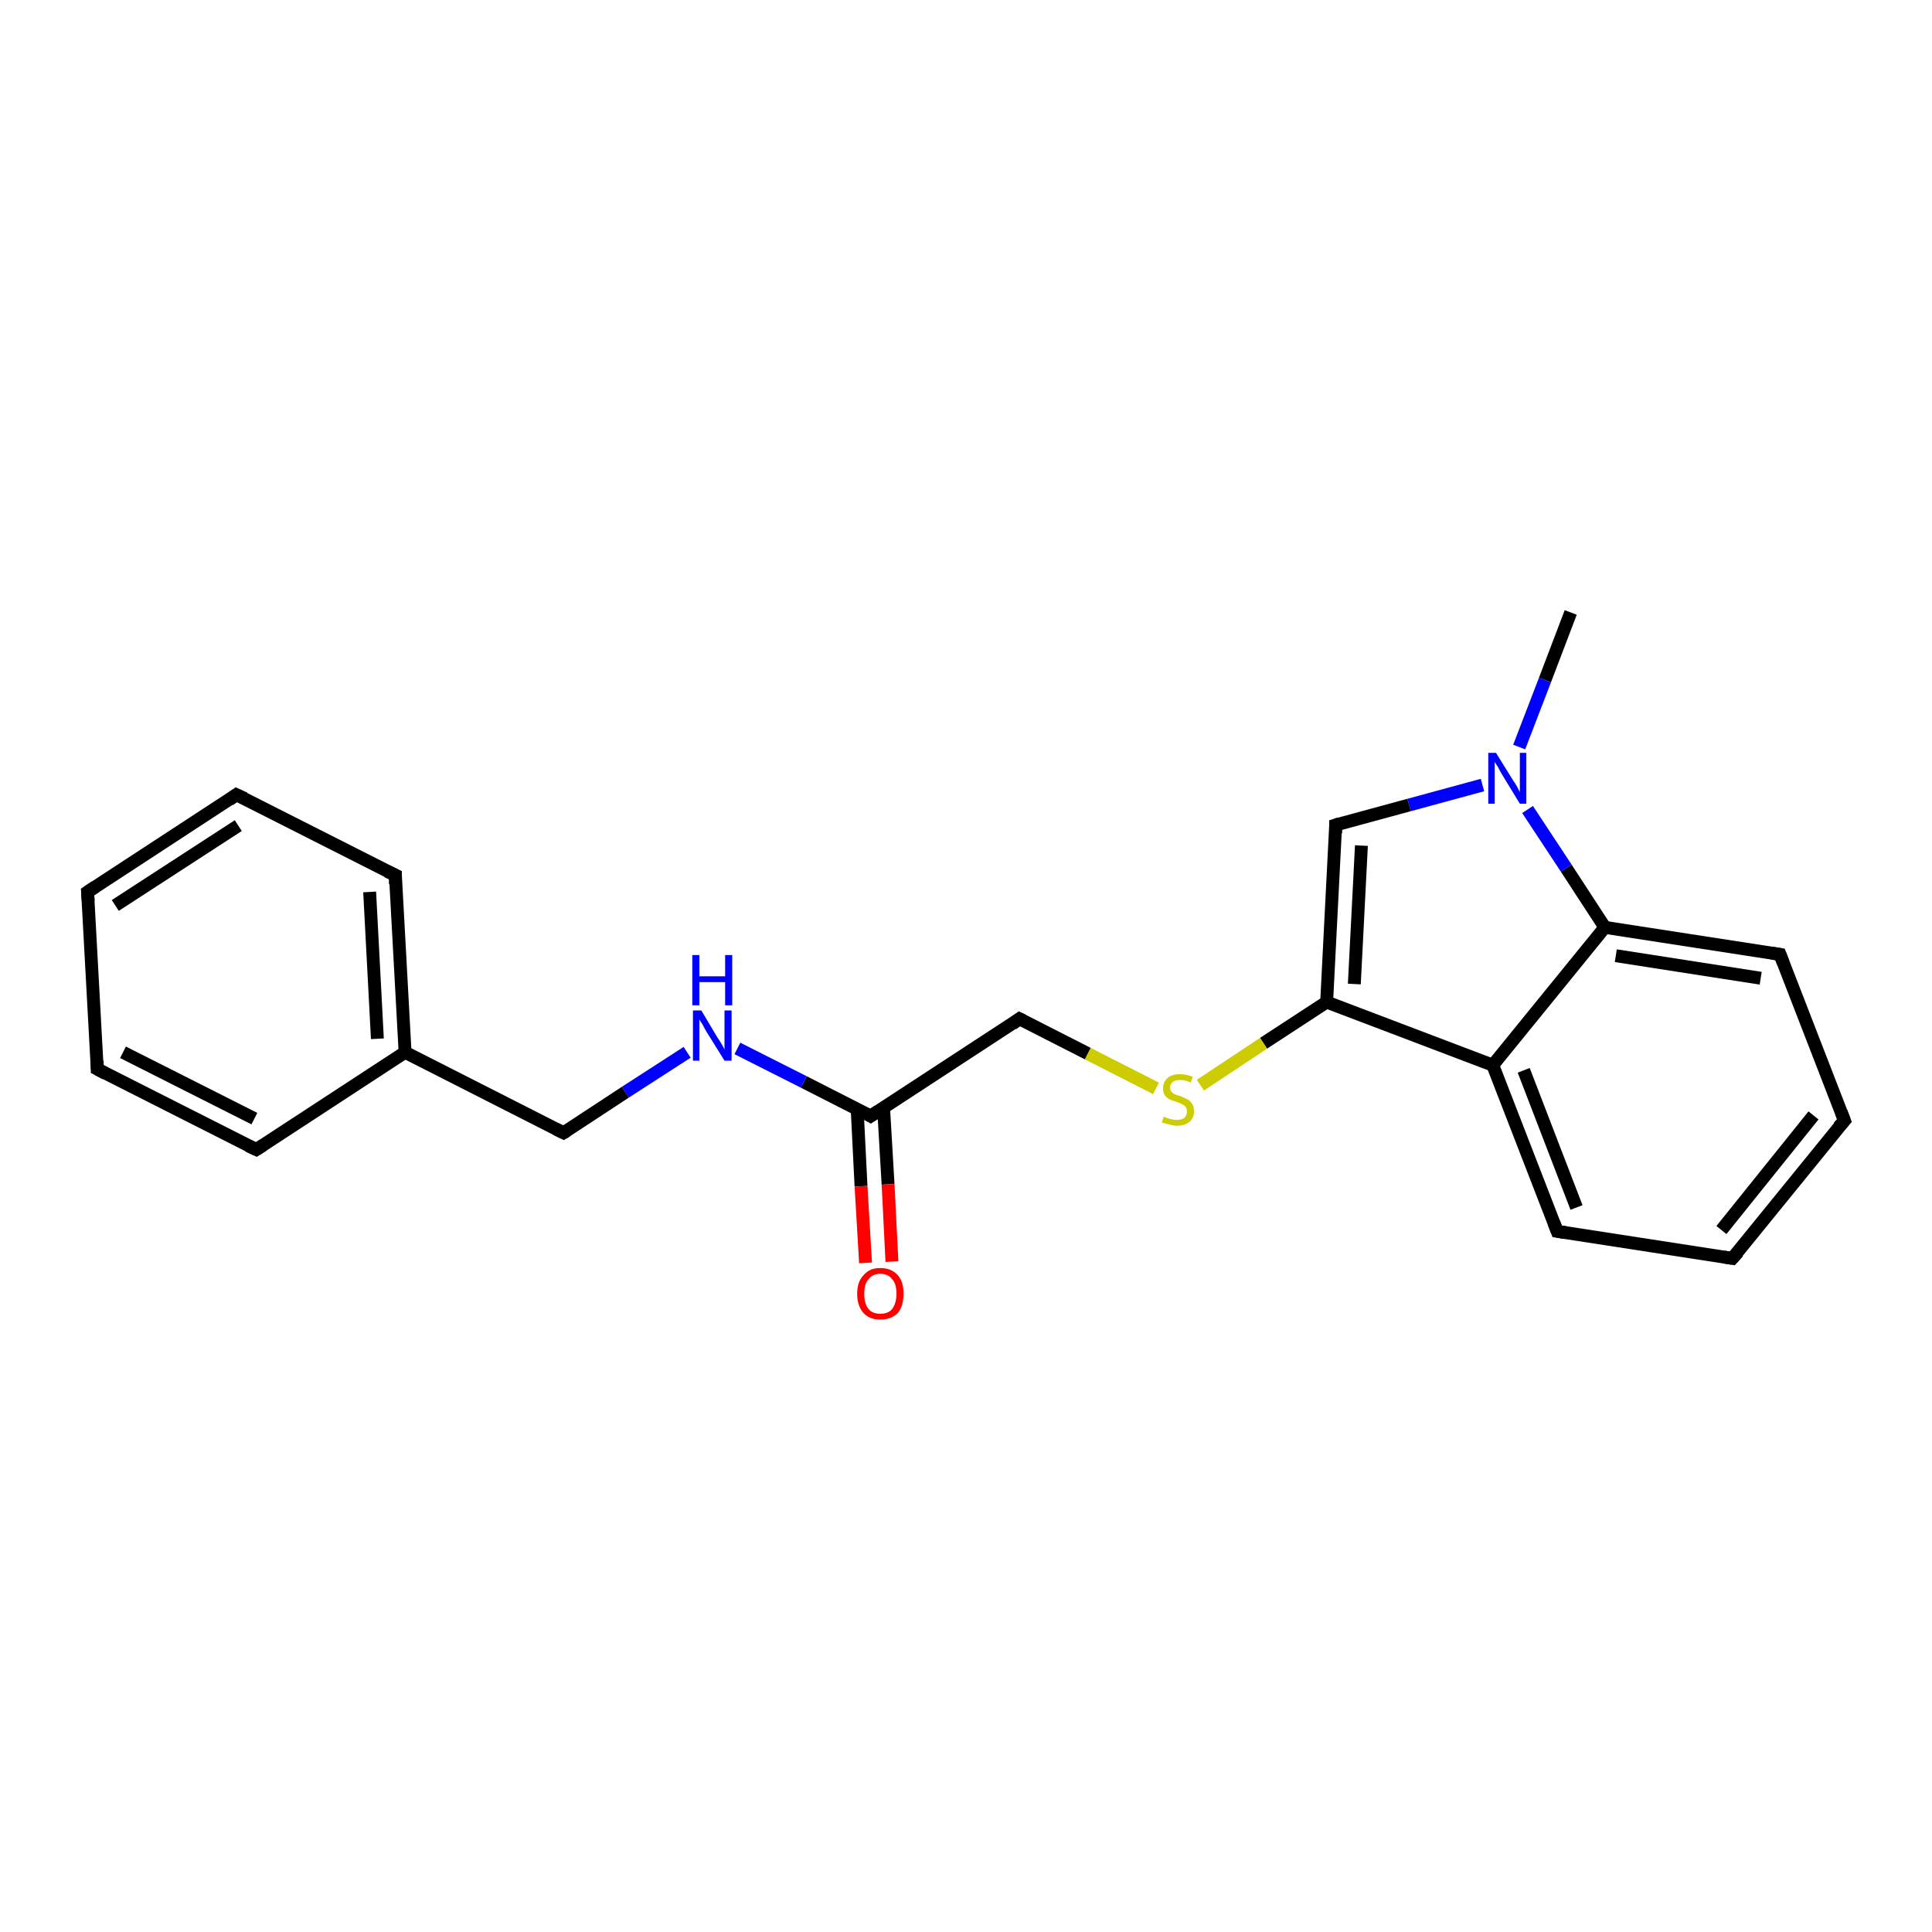 <?xml version='1.0' encoding='iso-8859-1'?>
<svg version='1.1' baseProfile='full'
              xmlns='http://www.w3.org/2000/svg'
                      xmlns:rdkit='http://www.rdkit.org/xml'
                      xmlns:xlink='http://www.w3.org/1999/xlink'
                  xml:space='preserve'
width='300px' height='300px' viewBox='0 0 300 300'>
<!-- END OF HEADER -->
<rect style='opacity:1.0;fill:#FFFFFF;stroke:none' width='300.0' height='300.0' x='0.0' y='0.0'> </rect>
<path class='bond-0 atom-0 atom-1' d='M 243.9,95.1 L 239.9,105.6' style='fill:none;fill-rule:evenodd;stroke:#000000;stroke-width:2.0px;stroke-linecap:butt;stroke-linejoin:miter;stroke-opacity:1' />
<path class='bond-0 atom-0 atom-1' d='M 239.9,105.6 L 235.9,116.0' style='fill:none;fill-rule:evenodd;stroke:#0000FF;stroke-width:2.0px;stroke-linecap:butt;stroke-linejoin:miter;stroke-opacity:1' />
<path class='bond-1 atom-1 atom-2' d='M 230.2,121.9 L 218.8,125.0' style='fill:none;fill-rule:evenodd;stroke:#0000FF;stroke-width:2.0px;stroke-linecap:butt;stroke-linejoin:miter;stroke-opacity:1' />
<path class='bond-1 atom-1 atom-2' d='M 218.8,125.0 L 207.4,128.1' style='fill:none;fill-rule:evenodd;stroke:#000000;stroke-width:2.0px;stroke-linecap:butt;stroke-linejoin:miter;stroke-opacity:1' />
<path class='bond-2 atom-2 atom-3' d='M 207.4,128.1 L 206.0,155.6' style='fill:none;fill-rule:evenodd;stroke:#000000;stroke-width:2.0px;stroke-linecap:butt;stroke-linejoin:miter;stroke-opacity:1' />
<path class='bond-2 atom-2 atom-3' d='M 211.4,131.3 L 210.3,152.8' style='fill:none;fill-rule:evenodd;stroke:#000000;stroke-width:2.0px;stroke-linecap:butt;stroke-linejoin:miter;stroke-opacity:1' />
<path class='bond-3 atom-3 atom-4' d='M 206.0,155.6 L 196.2,162.0' style='fill:none;fill-rule:evenodd;stroke:#000000;stroke-width:2.0px;stroke-linecap:butt;stroke-linejoin:miter;stroke-opacity:1' />
<path class='bond-3 atom-3 atom-4' d='M 196.2,162.0 L 186.4,168.5' style='fill:none;fill-rule:evenodd;stroke:#CCCC00;stroke-width:2.0px;stroke-linecap:butt;stroke-linejoin:miter;stroke-opacity:1' />
<path class='bond-4 atom-4 atom-5' d='M 179.5,169.0 L 168.9,163.6' style='fill:none;fill-rule:evenodd;stroke:#CCCC00;stroke-width:2.0px;stroke-linecap:butt;stroke-linejoin:miter;stroke-opacity:1' />
<path class='bond-4 atom-4 atom-5' d='M 168.9,163.6 L 158.3,158.2' style='fill:none;fill-rule:evenodd;stroke:#000000;stroke-width:2.0px;stroke-linecap:butt;stroke-linejoin:miter;stroke-opacity:1' />
<path class='bond-5 atom-5 atom-6' d='M 158.3,158.2 L 135.2,173.3' style='fill:none;fill-rule:evenodd;stroke:#000000;stroke-width:2.0px;stroke-linecap:butt;stroke-linejoin:miter;stroke-opacity:1' />
<path class='bond-6 atom-6 atom-7' d='M 133.1,172.2 L 133.7,184.2' style='fill:none;fill-rule:evenodd;stroke:#000000;stroke-width:2.0px;stroke-linecap:butt;stroke-linejoin:miter;stroke-opacity:1' />
<path class='bond-6 atom-6 atom-7' d='M 133.7,184.2 L 134.4,196.1' style='fill:none;fill-rule:evenodd;stroke:#FF0000;stroke-width:2.0px;stroke-linecap:butt;stroke-linejoin:miter;stroke-opacity:1' />
<path class='bond-6 atom-6 atom-7' d='M 137.2,172.0 L 137.9,183.9' style='fill:none;fill-rule:evenodd;stroke:#000000;stroke-width:2.0px;stroke-linecap:butt;stroke-linejoin:miter;stroke-opacity:1' />
<path class='bond-6 atom-6 atom-7' d='M 137.9,183.9 L 138.5,195.9' style='fill:none;fill-rule:evenodd;stroke:#FF0000;stroke-width:2.0px;stroke-linecap:butt;stroke-linejoin:miter;stroke-opacity:1' />
<path class='bond-7 atom-6 atom-8' d='M 135.2,173.3 L 124.8,168.0' style='fill:none;fill-rule:evenodd;stroke:#000000;stroke-width:2.0px;stroke-linecap:butt;stroke-linejoin:miter;stroke-opacity:1' />
<path class='bond-7 atom-6 atom-8' d='M 124.8,168.0 L 114.5,162.8' style='fill:none;fill-rule:evenodd;stroke:#0000FF;stroke-width:2.0px;stroke-linecap:butt;stroke-linejoin:miter;stroke-opacity:1' />
<path class='bond-8 atom-8 atom-9' d='M 106.7,163.4 L 97.1,169.6' style='fill:none;fill-rule:evenodd;stroke:#0000FF;stroke-width:2.0px;stroke-linecap:butt;stroke-linejoin:miter;stroke-opacity:1' />
<path class='bond-8 atom-8 atom-9' d='M 97.1,169.6 L 87.5,175.9' style='fill:none;fill-rule:evenodd;stroke:#000000;stroke-width:2.0px;stroke-linecap:butt;stroke-linejoin:miter;stroke-opacity:1' />
<path class='bond-9 atom-9 atom-10' d='M 87.5,175.9 L 62.9,163.4' style='fill:none;fill-rule:evenodd;stroke:#000000;stroke-width:2.0px;stroke-linecap:butt;stroke-linejoin:miter;stroke-opacity:1' />
<path class='bond-10 atom-10 atom-11' d='M 62.9,163.4 L 61.4,135.9' style='fill:none;fill-rule:evenodd;stroke:#000000;stroke-width:2.0px;stroke-linecap:butt;stroke-linejoin:miter;stroke-opacity:1' />
<path class='bond-10 atom-10 atom-11' d='M 58.6,161.3 L 57.4,138.5' style='fill:none;fill-rule:evenodd;stroke:#000000;stroke-width:2.0px;stroke-linecap:butt;stroke-linejoin:miter;stroke-opacity:1' />
<path class='bond-11 atom-11 atom-12' d='M 61.4,135.9 L 36.7,123.4' style='fill:none;fill-rule:evenodd;stroke:#000000;stroke-width:2.0px;stroke-linecap:butt;stroke-linejoin:miter;stroke-opacity:1' />
<path class='bond-12 atom-12 atom-13' d='M 36.7,123.4 L 13.6,138.5' style='fill:none;fill-rule:evenodd;stroke:#000000;stroke-width:2.0px;stroke-linecap:butt;stroke-linejoin:miter;stroke-opacity:1' />
<path class='bond-12 atom-12 atom-13' d='M 37.0,128.2 L 17.9,140.6' style='fill:none;fill-rule:evenodd;stroke:#000000;stroke-width:2.0px;stroke-linecap:butt;stroke-linejoin:miter;stroke-opacity:1' />
<path class='bond-13 atom-13 atom-14' d='M 13.6,138.5 L 15.1,166.0' style='fill:none;fill-rule:evenodd;stroke:#000000;stroke-width:2.0px;stroke-linecap:butt;stroke-linejoin:miter;stroke-opacity:1' />
<path class='bond-14 atom-14 atom-15' d='M 15.1,166.0 L 39.8,178.5' style='fill:none;fill-rule:evenodd;stroke:#000000;stroke-width:2.0px;stroke-linecap:butt;stroke-linejoin:miter;stroke-opacity:1' />
<path class='bond-14 atom-14 atom-15' d='M 19.1,163.4 L 39.5,173.7' style='fill:none;fill-rule:evenodd;stroke:#000000;stroke-width:2.0px;stroke-linecap:butt;stroke-linejoin:miter;stroke-opacity:1' />
<path class='bond-15 atom-3 atom-16' d='M 206.0,155.6 L 231.8,165.4' style='fill:none;fill-rule:evenodd;stroke:#000000;stroke-width:2.0px;stroke-linecap:butt;stroke-linejoin:miter;stroke-opacity:1' />
<path class='bond-16 atom-16 atom-17' d='M 231.8,165.4 L 241.8,191.2' style='fill:none;fill-rule:evenodd;stroke:#000000;stroke-width:2.0px;stroke-linecap:butt;stroke-linejoin:miter;stroke-opacity:1' />
<path class='bond-16 atom-16 atom-17' d='M 236.6,166.2 L 244.8,187.5' style='fill:none;fill-rule:evenodd;stroke:#000000;stroke-width:2.0px;stroke-linecap:butt;stroke-linejoin:miter;stroke-opacity:1' />
<path class='bond-17 atom-17 atom-18' d='M 241.8,191.2 L 269.0,195.4' style='fill:none;fill-rule:evenodd;stroke:#000000;stroke-width:2.0px;stroke-linecap:butt;stroke-linejoin:miter;stroke-opacity:1' />
<path class='bond-18 atom-18 atom-19' d='M 269.0,195.4 L 286.4,174.0' style='fill:none;fill-rule:evenodd;stroke:#000000;stroke-width:2.0px;stroke-linecap:butt;stroke-linejoin:miter;stroke-opacity:1' />
<path class='bond-18 atom-18 atom-19' d='M 267.3,191.0 L 281.6,173.2' style='fill:none;fill-rule:evenodd;stroke:#000000;stroke-width:2.0px;stroke-linecap:butt;stroke-linejoin:miter;stroke-opacity:1' />
<path class='bond-19 atom-19 atom-20' d='M 286.4,174.0 L 276.4,148.2' style='fill:none;fill-rule:evenodd;stroke:#000000;stroke-width:2.0px;stroke-linecap:butt;stroke-linejoin:miter;stroke-opacity:1' />
<path class='bond-20 atom-20 atom-21' d='M 276.4,148.2 L 249.2,144.0' style='fill:none;fill-rule:evenodd;stroke:#000000;stroke-width:2.0px;stroke-linecap:butt;stroke-linejoin:miter;stroke-opacity:1' />
<path class='bond-20 atom-20 atom-21' d='M 273.4,151.9 L 250.9,148.4' style='fill:none;fill-rule:evenodd;stroke:#000000;stroke-width:2.0px;stroke-linecap:butt;stroke-linejoin:miter;stroke-opacity:1' />
<path class='bond-21 atom-21 atom-1' d='M 249.2,144.0 L 243.2,134.8' style='fill:none;fill-rule:evenodd;stroke:#000000;stroke-width:2.0px;stroke-linecap:butt;stroke-linejoin:miter;stroke-opacity:1' />
<path class='bond-21 atom-21 atom-1' d='M 243.2,134.8 L 237.2,125.7' style='fill:none;fill-rule:evenodd;stroke:#0000FF;stroke-width:2.0px;stroke-linecap:butt;stroke-linejoin:miter;stroke-opacity:1' />
<path class='bond-22 atom-15 atom-10' d='M 39.8,178.5 L 62.9,163.4' style='fill:none;fill-rule:evenodd;stroke:#000000;stroke-width:2.0px;stroke-linecap:butt;stroke-linejoin:miter;stroke-opacity:1' />
<path class='bond-23 atom-21 atom-16' d='M 249.2,144.0 L 231.8,165.4' style='fill:none;fill-rule:evenodd;stroke:#000000;stroke-width:2.0px;stroke-linecap:butt;stroke-linejoin:miter;stroke-opacity:1' />
<path d='M 208.0,127.9 L 207.4,128.1 L 207.4,129.4' style='fill:none;stroke:#000000;stroke-width:2.0px;stroke-linecap:butt;stroke-linejoin:miter;stroke-opacity:1;' />
<path d='M 158.9,158.5 L 158.3,158.2 L 157.2,159.0' style='fill:none;stroke:#000000;stroke-width:2.0px;stroke-linecap:butt;stroke-linejoin:miter;stroke-opacity:1;' />
<path d='M 136.4,172.5 L 135.2,173.3 L 134.7,173.0' style='fill:none;stroke:#000000;stroke-width:2.0px;stroke-linecap:butt;stroke-linejoin:miter;stroke-opacity:1;' />
<path d='M 88.0,175.6 L 87.5,175.9 L 86.3,175.3' style='fill:none;stroke:#000000;stroke-width:2.0px;stroke-linecap:butt;stroke-linejoin:miter;stroke-opacity:1;' />
<path d='M 61.4,137.3 L 61.4,135.9 L 60.1,135.3' style='fill:none;stroke:#000000;stroke-width:2.0px;stroke-linecap:butt;stroke-linejoin:miter;stroke-opacity:1;' />
<path d='M 38.0,124.0 L 36.7,123.4 L 35.6,124.2' style='fill:none;stroke:#000000;stroke-width:2.0px;stroke-linecap:butt;stroke-linejoin:miter;stroke-opacity:1;' />
<path d='M 14.8,137.7 L 13.6,138.5 L 13.7,139.9' style='fill:none;stroke:#000000;stroke-width:2.0px;stroke-linecap:butt;stroke-linejoin:miter;stroke-opacity:1;' />
<path d='M 15.1,164.7 L 15.1,166.0 L 16.4,166.7' style='fill:none;stroke:#000000;stroke-width:2.0px;stroke-linecap:butt;stroke-linejoin:miter;stroke-opacity:1;' />
<path d='M 38.5,177.9 L 39.8,178.5 L 40.9,177.8' style='fill:none;stroke:#000000;stroke-width:2.0px;stroke-linecap:butt;stroke-linejoin:miter;stroke-opacity:1;' />
<path d='M 241.3,189.9 L 241.8,191.2 L 243.1,191.4' style='fill:none;stroke:#000000;stroke-width:2.0px;stroke-linecap:butt;stroke-linejoin:miter;stroke-opacity:1;' />
<path d='M 267.7,195.2 L 269.0,195.4 L 269.9,194.4' style='fill:none;stroke:#000000;stroke-width:2.0px;stroke-linecap:butt;stroke-linejoin:miter;stroke-opacity:1;' />
<path d='M 285.5,175.0 L 286.4,174.0 L 285.9,172.7' style='fill:none;stroke:#000000;stroke-width:2.0px;stroke-linecap:butt;stroke-linejoin:miter;stroke-opacity:1;' />
<path d='M 276.9,149.5 L 276.4,148.2 L 275.1,148.0' style='fill:none;stroke:#000000;stroke-width:2.0px;stroke-linecap:butt;stroke-linejoin:miter;stroke-opacity:1;' />
<path class='atom-1' d='M 232.3 116.9
L 234.9 121.1
Q 235.2 121.5, 235.6 122.2
Q 236.0 123.0, 236.0 123.0
L 236.0 116.9
L 237.0 116.9
L 237.0 124.8
L 236.0 124.8
L 233.2 120.2
Q 232.9 119.7, 232.6 119.1
Q 232.2 118.5, 232.1 118.3
L 232.1 124.8
L 231.1 124.8
L 231.1 116.9
L 232.3 116.9
' fill='#0000FF'/>
<path class='atom-4' d='M 180.7 173.4
Q 180.8 173.4, 181.2 173.6
Q 181.5 173.7, 181.9 173.8
Q 182.4 173.9, 182.7 173.9
Q 183.5 173.9, 183.9 173.6
Q 184.3 173.2, 184.3 172.6
Q 184.3 172.1, 184.1 171.9
Q 183.9 171.6, 183.6 171.5
Q 183.3 171.3, 182.7 171.1
Q 182.0 170.9, 181.6 170.7
Q 181.2 170.5, 180.9 170.1
Q 180.6 169.7, 180.6 169.0
Q 180.6 168.0, 181.3 167.4
Q 181.9 166.8, 183.3 166.8
Q 184.2 166.8, 185.2 167.2
L 184.9 168.1
Q 184.0 167.7, 183.3 167.7
Q 182.5 167.7, 182.1 168.0
Q 181.7 168.3, 181.7 168.9
Q 181.7 169.3, 181.9 169.5
Q 182.1 169.8, 182.4 169.9
Q 182.8 170.1, 183.3 170.2
Q 184.0 170.5, 184.4 170.7
Q 184.8 170.9, 185.1 171.4
Q 185.4 171.8, 185.4 172.6
Q 185.4 173.6, 184.7 174.2
Q 184.0 174.8, 182.8 174.8
Q 182.1 174.8, 181.6 174.6
Q 181.0 174.5, 180.4 174.3
L 180.7 173.4
' fill='#CCCC00'/>
<path class='atom-7' d='M 133.1 200.9
Q 133.1 199.0, 134.1 198.0
Q 135.0 196.9, 136.7 196.9
Q 138.4 196.9, 139.4 198.0
Q 140.3 199.0, 140.3 200.9
Q 140.3 202.8, 139.4 203.9
Q 138.4 204.9, 136.7 204.9
Q 135.0 204.9, 134.1 203.9
Q 133.1 202.8, 133.1 200.9
M 136.7 204.0
Q 137.9 204.0, 138.5 203.3
Q 139.2 202.4, 139.2 200.9
Q 139.2 199.3, 138.5 198.6
Q 137.9 197.8, 136.7 197.8
Q 135.5 197.8, 134.9 198.6
Q 134.2 199.3, 134.2 200.9
Q 134.2 202.5, 134.9 203.3
Q 135.5 204.0, 136.7 204.0
' fill='#FF0000'/>
<path class='atom-8' d='M 108.9 156.9
L 111.4 161.1
Q 111.7 161.5, 112.1 162.2
Q 112.5 162.9, 112.5 163.0
L 112.5 156.9
L 113.6 156.9
L 113.6 164.7
L 112.5 164.7
L 109.7 160.2
Q 109.4 159.7, 109.1 159.1
Q 108.7 158.5, 108.6 158.3
L 108.6 164.7
L 107.6 164.7
L 107.6 156.9
L 108.9 156.9
' fill='#0000FF'/>
<path class='atom-8' d='M 107.5 148.3
L 108.6 148.3
L 108.6 151.6
L 112.6 151.6
L 112.6 148.3
L 113.7 148.3
L 113.7 156.1
L 112.6 156.1
L 112.6 152.5
L 108.6 152.5
L 108.6 156.1
L 107.5 156.1
L 107.5 148.3
' fill='#0000FF'/>
</svg>
